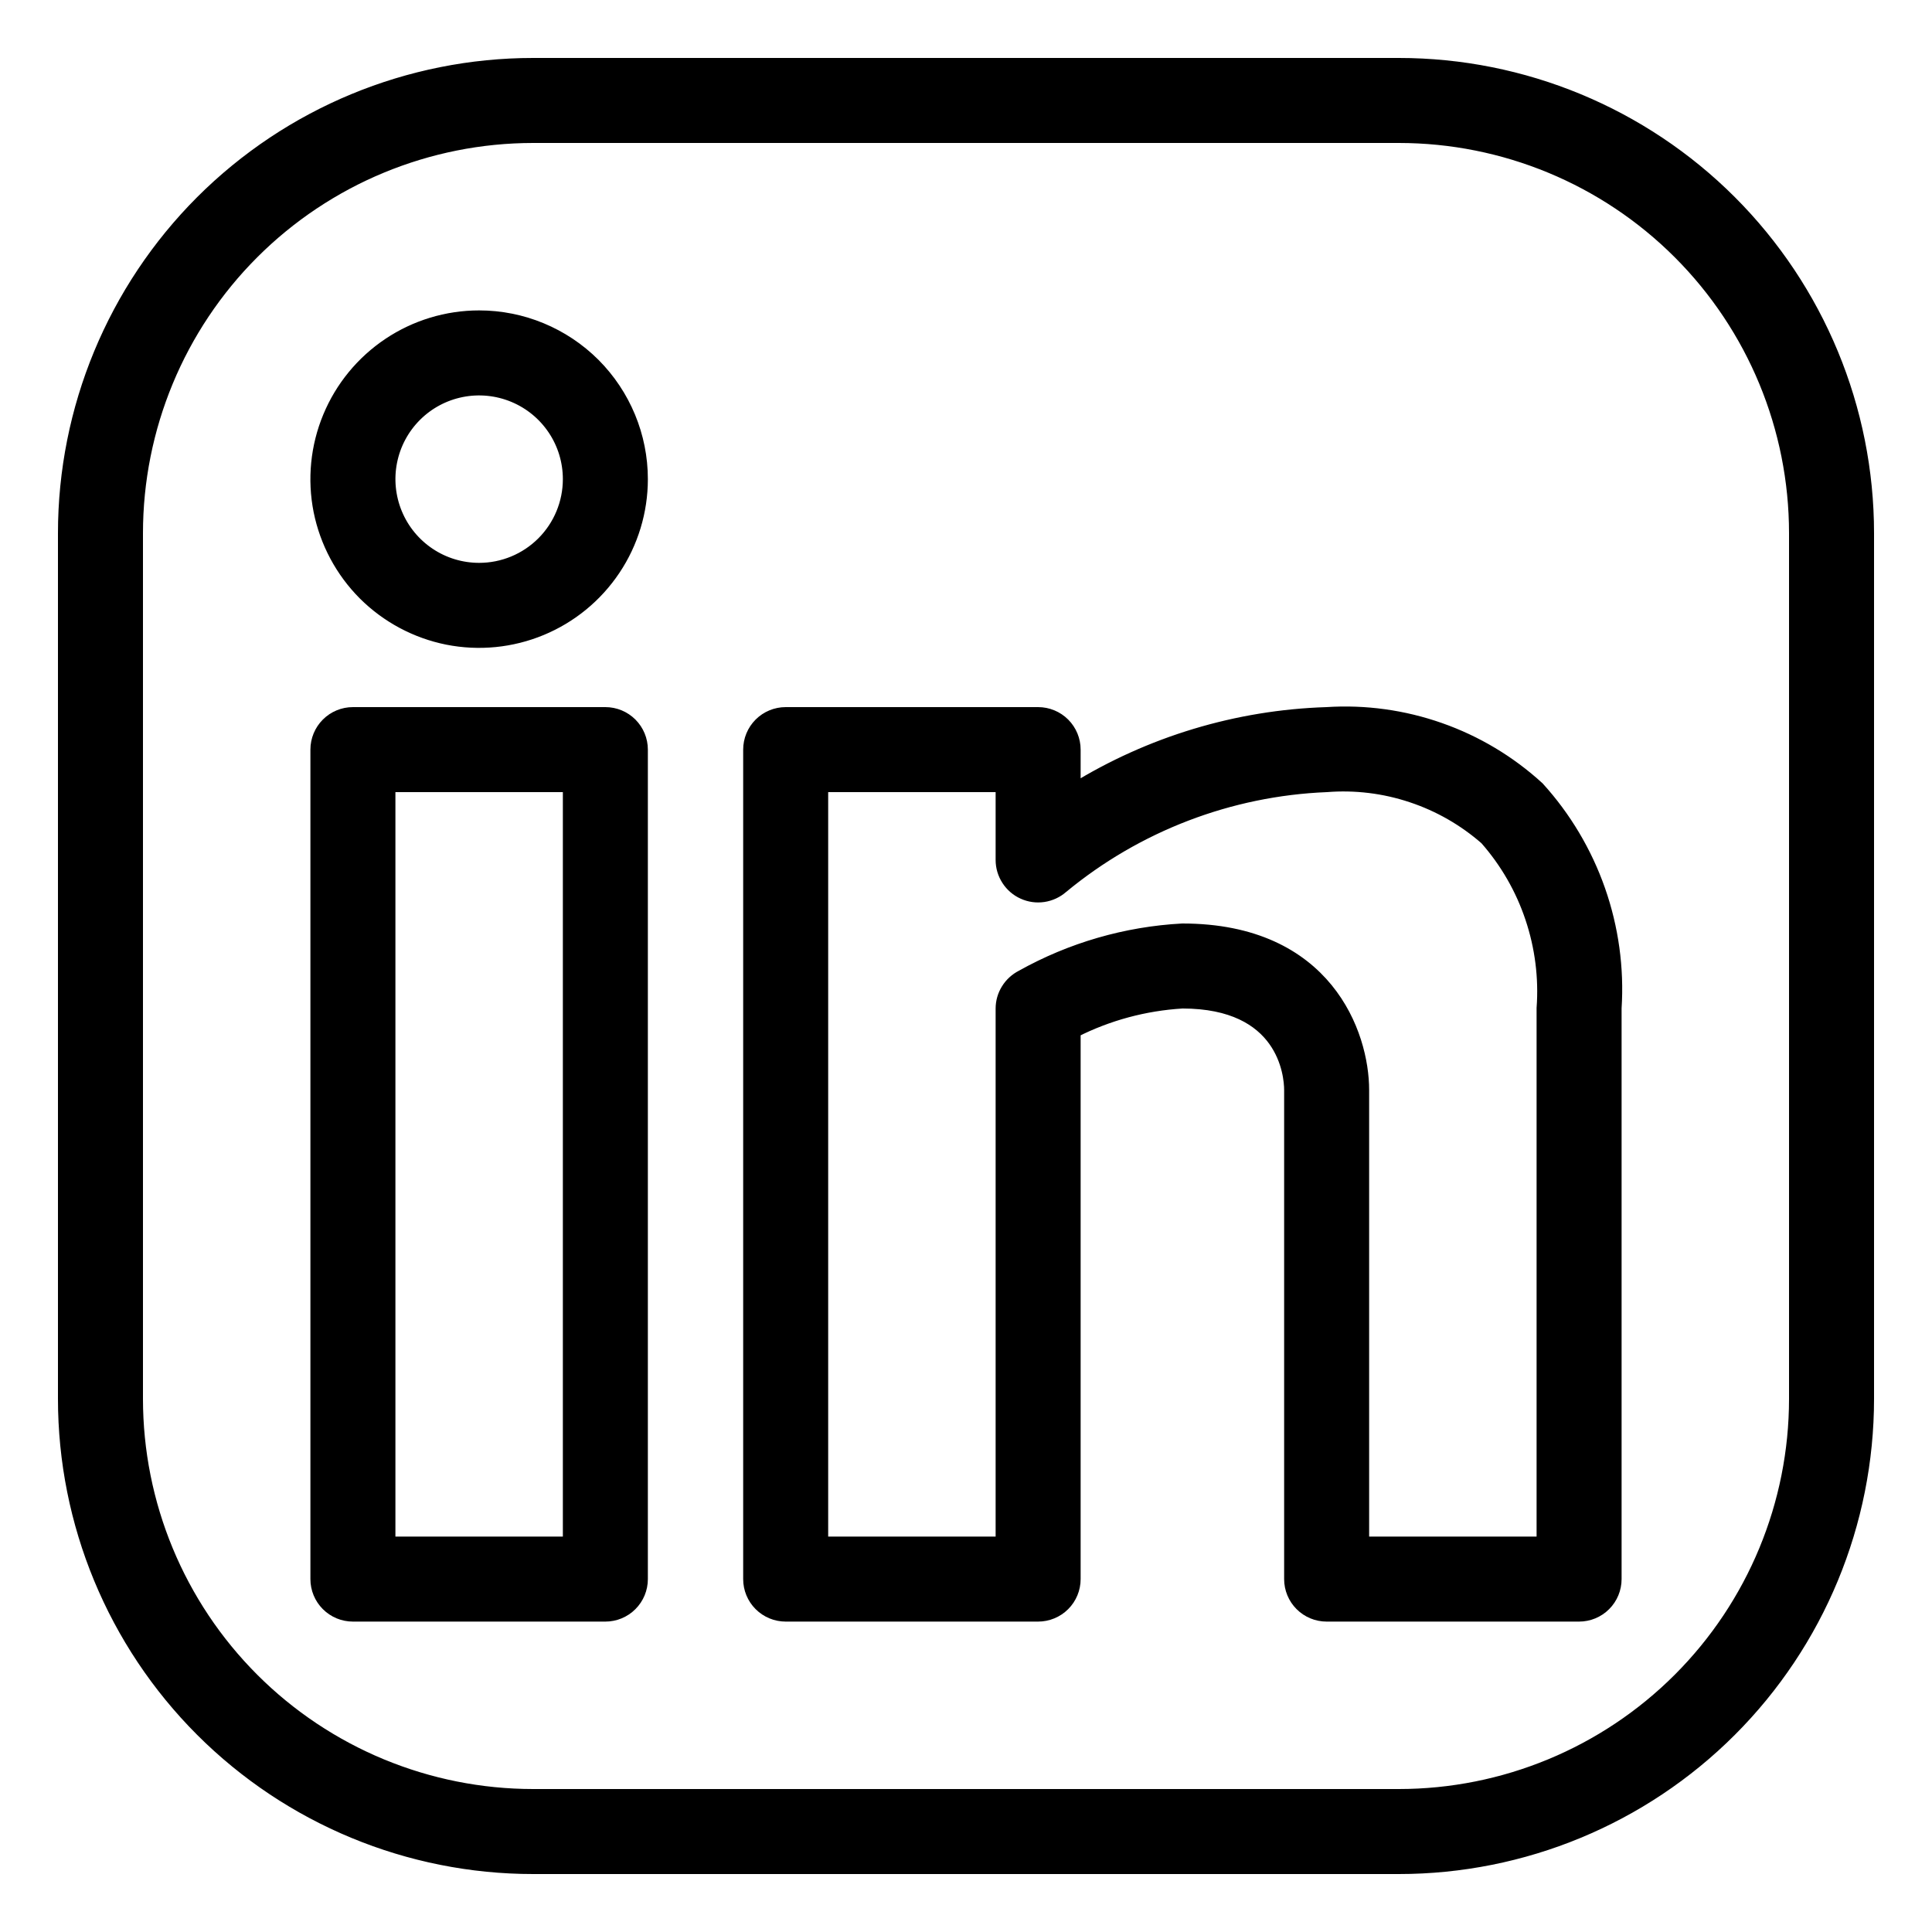 <?xml version="1.0" encoding="utf-8"?>
<svg xmlns="http://www.w3.org/2000/svg" fill="none" height="100%" overflow="visible" preserveAspectRatio="none" style="display: block;" viewBox="0 0 30 30" width="100%">
<g id="Vector">
<path d="M21.72 1H8.28C6.349 1 4.498 1.767 3.132 3.132C1.767 4.498 1 6.349 1 8.28V21.72C1 23.651 1.767 25.503 3.132 26.868C4.498 28.233 6.349 29 8.28 29H21.72C23.651 29 25.503 28.233 26.868 26.868C28.233 25.503 29 23.651 29 21.72V8.28C29 6.349 28.233 4.498 26.868 3.132C25.503 1.767 23.651 1 21.72 1ZM27.88 21.72C27.88 23.354 27.231 24.921 26.076 26.076C24.921 27.231 23.354 27.88 21.72 27.88H8.28C6.646 27.88 5.079 27.231 3.924 26.076C2.769 24.921 2.12 23.354 2.12 21.72V8.28C2.12 6.646 2.769 5.079 3.924 3.924C5.079 2.769 6.646 2.12 8.28 2.12H21.72C23.354 2.12 24.921 2.769 26.076 3.924C27.231 5.079 27.88 6.646 27.88 8.28V21.72Z" fill="black"/>
<path d="M9.4 11.08H5.48C5.331 11.08 5.189 11.139 5.084 11.244C4.979 11.349 4.92 11.492 4.92 11.64V24.52C4.92 24.669 4.979 24.811 5.084 24.916C5.189 25.021 5.331 25.08 5.48 25.08H9.4C9.549 25.08 9.691 25.021 9.796 24.916C9.901 24.811 9.96 24.669 9.96 24.52V11.64C9.96 11.492 9.901 11.349 9.796 11.244C9.691 11.139 9.549 11.08 9.4 11.08ZM8.84 23.96H6.04V12.2H8.84V23.96Z" fill="black"/>
<path d="M20.6 11.08C19.212 11.124 17.861 11.532 16.68 12.262V11.64C16.68 11.492 16.621 11.349 16.516 11.244C16.411 11.139 16.268 11.08 16.12 11.08H12.2C12.052 11.08 11.909 11.139 11.804 11.244C11.699 11.349 11.64 11.492 11.64 11.64V24.52C11.64 24.669 11.699 24.811 11.804 24.916C11.909 25.021 12.052 25.08 12.2 25.08H16.12C16.268 25.08 16.411 25.021 16.516 24.916C16.621 24.811 16.68 24.669 16.68 24.52V16.014C17.203 15.749 17.775 15.595 18.36 15.56C19.934 15.56 20.04 16.68 20.04 16.926V24.52C20.04 24.669 20.099 24.811 20.204 24.916C20.309 25.021 20.451 25.08 20.6 25.08H24.52C24.669 25.08 24.811 25.021 24.916 24.916C25.021 24.811 25.08 24.669 25.08 24.52V15.655C25.12 15.034 25.034 14.411 24.828 13.823C24.622 13.235 24.3 12.694 23.882 12.234C23.44 11.83 22.922 11.52 22.358 11.322C21.795 11.124 21.197 11.041 20.6 11.08ZM23.96 23.96H21.16V16.926C21.16 16.064 20.6 14.44 18.36 14.44C17.485 14.487 16.633 14.734 15.868 15.162C15.776 15.209 15.698 15.28 15.644 15.368C15.589 15.456 15.56 15.557 15.56 15.661V23.96H12.76V12.2H15.56V13.354C15.56 13.461 15.591 13.566 15.65 13.657C15.708 13.747 15.791 13.819 15.889 13.863C15.988 13.908 16.096 13.923 16.203 13.907C16.309 13.891 16.409 13.845 16.49 13.774C17.651 12.814 19.095 12.261 20.6 12.2C21.047 12.165 21.496 12.22 21.921 12.362C22.346 12.503 22.738 12.728 23.075 13.023C23.39 13.381 23.631 13.798 23.782 14.25C23.934 14.702 23.995 15.18 23.96 15.655V23.96Z" fill="black"/>
<path d="M7.44 4.92C6.942 4.92 6.454 5.068 6.04 5.345C5.626 5.622 5.303 6.015 5.112 6.476C4.921 6.936 4.871 7.443 4.968 7.932C5.066 8.42 5.306 8.869 5.658 9.222C6.011 9.574 6.46 9.814 6.948 9.912C7.437 10.009 7.944 9.959 8.404 9.768C8.865 9.577 9.258 9.254 9.535 8.84C9.812 8.426 9.96 7.938 9.96 7.44C9.96 6.772 9.694 6.131 9.222 5.658C8.749 5.186 8.108 4.92 7.44 4.92ZM7.44 8.84C7.163 8.84 6.892 8.758 6.662 8.604C6.432 8.45 6.253 8.232 6.147 7.976C6.041 7.72 6.013 7.438 6.067 7.167C6.121 6.895 6.254 6.646 6.45 6.45C6.646 6.254 6.895 6.121 7.167 6.067C7.438 6.013 7.72 6.041 7.976 6.147C8.232 6.253 8.45 6.432 8.604 6.662C8.758 6.892 8.84 7.163 8.84 7.44C8.84 7.811 8.693 8.167 8.43 8.43C8.167 8.693 7.811 8.84 7.44 8.84Z" fill="black"/>
<path d="M21.72 1H8.28C6.349 1 4.498 1.767 3.132 3.132C1.767 4.498 1 6.349 1 8.28V21.72C1 23.651 1.767 25.503 3.132 26.868C4.498 28.233 6.349 29 8.28 29H21.72C23.651 29 25.503 28.233 26.868 26.868C28.233 25.503 29 23.651 29 21.72V8.28C29 6.349 28.233 4.498 26.868 3.132C25.503 1.767 23.651 1 21.72 1ZM27.88 21.72C27.88 23.354 27.231 24.921 26.076 26.076C24.921 27.231 23.354 27.88 21.72 27.88H8.28C6.646 27.88 5.079 27.231 3.924 26.076C2.769 24.921 2.12 23.354 2.12 21.72V8.28C2.12 6.646 2.769 5.079 3.924 3.924C5.079 2.769 6.646 2.12 8.28 2.12H21.72C23.354 2.12 24.921 2.769 26.076 3.924C27.231 5.079 27.88 6.646 27.88 8.28V21.72Z" stroke="black" stroke-width="0.2"/>
<path d="M9.4 11.08H5.48C5.331 11.08 5.189 11.139 5.084 11.244C4.979 11.349 4.92 11.492 4.92 11.64V24.52C4.92 24.669 4.979 24.811 5.084 24.916C5.189 25.021 5.331 25.08 5.48 25.08H9.4C9.549 25.08 9.691 25.021 9.796 24.916C9.901 24.811 9.96 24.669 9.96 24.52V11.64C9.96 11.492 9.901 11.349 9.796 11.244C9.691 11.139 9.549 11.08 9.4 11.08ZM8.84 23.96H6.04V12.2H8.84V23.96Z" stroke="black" stroke-width="0.2"/>
<path d="M20.6 11.08C19.212 11.124 17.861 11.532 16.68 12.262V11.64C16.68 11.492 16.621 11.349 16.516 11.244C16.411 11.139 16.268 11.08 16.12 11.08H12.2C12.052 11.08 11.909 11.139 11.804 11.244C11.699 11.349 11.64 11.492 11.64 11.64V24.52C11.64 24.669 11.699 24.811 11.804 24.916C11.909 25.021 12.052 25.08 12.2 25.08H16.12C16.268 25.08 16.411 25.021 16.516 24.916C16.621 24.811 16.68 24.669 16.68 24.52V16.014C17.203 15.749 17.775 15.595 18.36 15.56C19.934 15.56 20.04 16.68 20.04 16.926V24.52C20.04 24.669 20.099 24.811 20.204 24.916C20.309 25.021 20.451 25.08 20.6 25.08H24.52C24.669 25.08 24.811 25.021 24.916 24.916C25.021 24.811 25.08 24.669 25.08 24.52V15.655C25.12 15.034 25.034 14.411 24.828 13.823C24.622 13.235 24.3 12.694 23.882 12.234C23.44 11.83 22.922 11.52 22.358 11.322C21.795 11.124 21.197 11.041 20.6 11.08ZM23.96 23.96H21.16V16.926C21.16 16.064 20.6 14.44 18.36 14.44C17.485 14.487 16.633 14.734 15.868 15.162C15.776 15.209 15.698 15.28 15.644 15.368C15.589 15.456 15.56 15.557 15.56 15.661V23.96H12.76V12.2H15.56V13.354C15.56 13.461 15.591 13.566 15.65 13.657C15.708 13.747 15.791 13.819 15.889 13.863C15.988 13.908 16.096 13.923 16.203 13.907C16.309 13.891 16.409 13.845 16.49 13.774C17.651 12.814 19.095 12.261 20.6 12.2C21.047 12.165 21.496 12.22 21.921 12.362C22.346 12.503 22.738 12.728 23.075 13.023C23.39 13.381 23.631 13.798 23.782 14.25C23.934 14.702 23.995 15.18 23.96 15.655V23.96Z" stroke="black" stroke-width="0.2"/>
<path d="M7.44 4.92C6.942 4.92 6.454 5.068 6.04 5.345C5.626 5.622 5.303 6.015 5.112 6.476C4.921 6.936 4.871 7.443 4.968 7.932C5.066 8.42 5.306 8.869 5.658 9.222C6.011 9.574 6.46 9.814 6.948 9.912C7.437 10.009 7.944 9.959 8.404 9.768C8.865 9.577 9.258 9.254 9.535 8.84C9.812 8.426 9.96 7.938 9.96 7.44C9.96 6.772 9.694 6.131 9.222 5.658C8.749 5.186 8.108 4.92 7.44 4.92ZM7.44 8.84C7.163 8.84 6.892 8.758 6.662 8.604C6.432 8.45 6.253 8.232 6.147 7.976C6.041 7.72 6.013 7.438 6.067 7.167C6.121 6.895 6.254 6.646 6.45 6.45C6.646 6.254 6.895 6.121 7.167 6.067C7.438 6.013 7.72 6.041 7.976 6.147C8.232 6.253 8.45 6.432 8.604 6.662C8.758 6.892 8.84 7.163 8.84 7.44C8.84 7.811 8.693 8.167 8.43 8.43C8.167 8.693 7.811 8.84 7.44 8.84Z" stroke="black" stroke-width="0.2"/>
</g>
</svg>